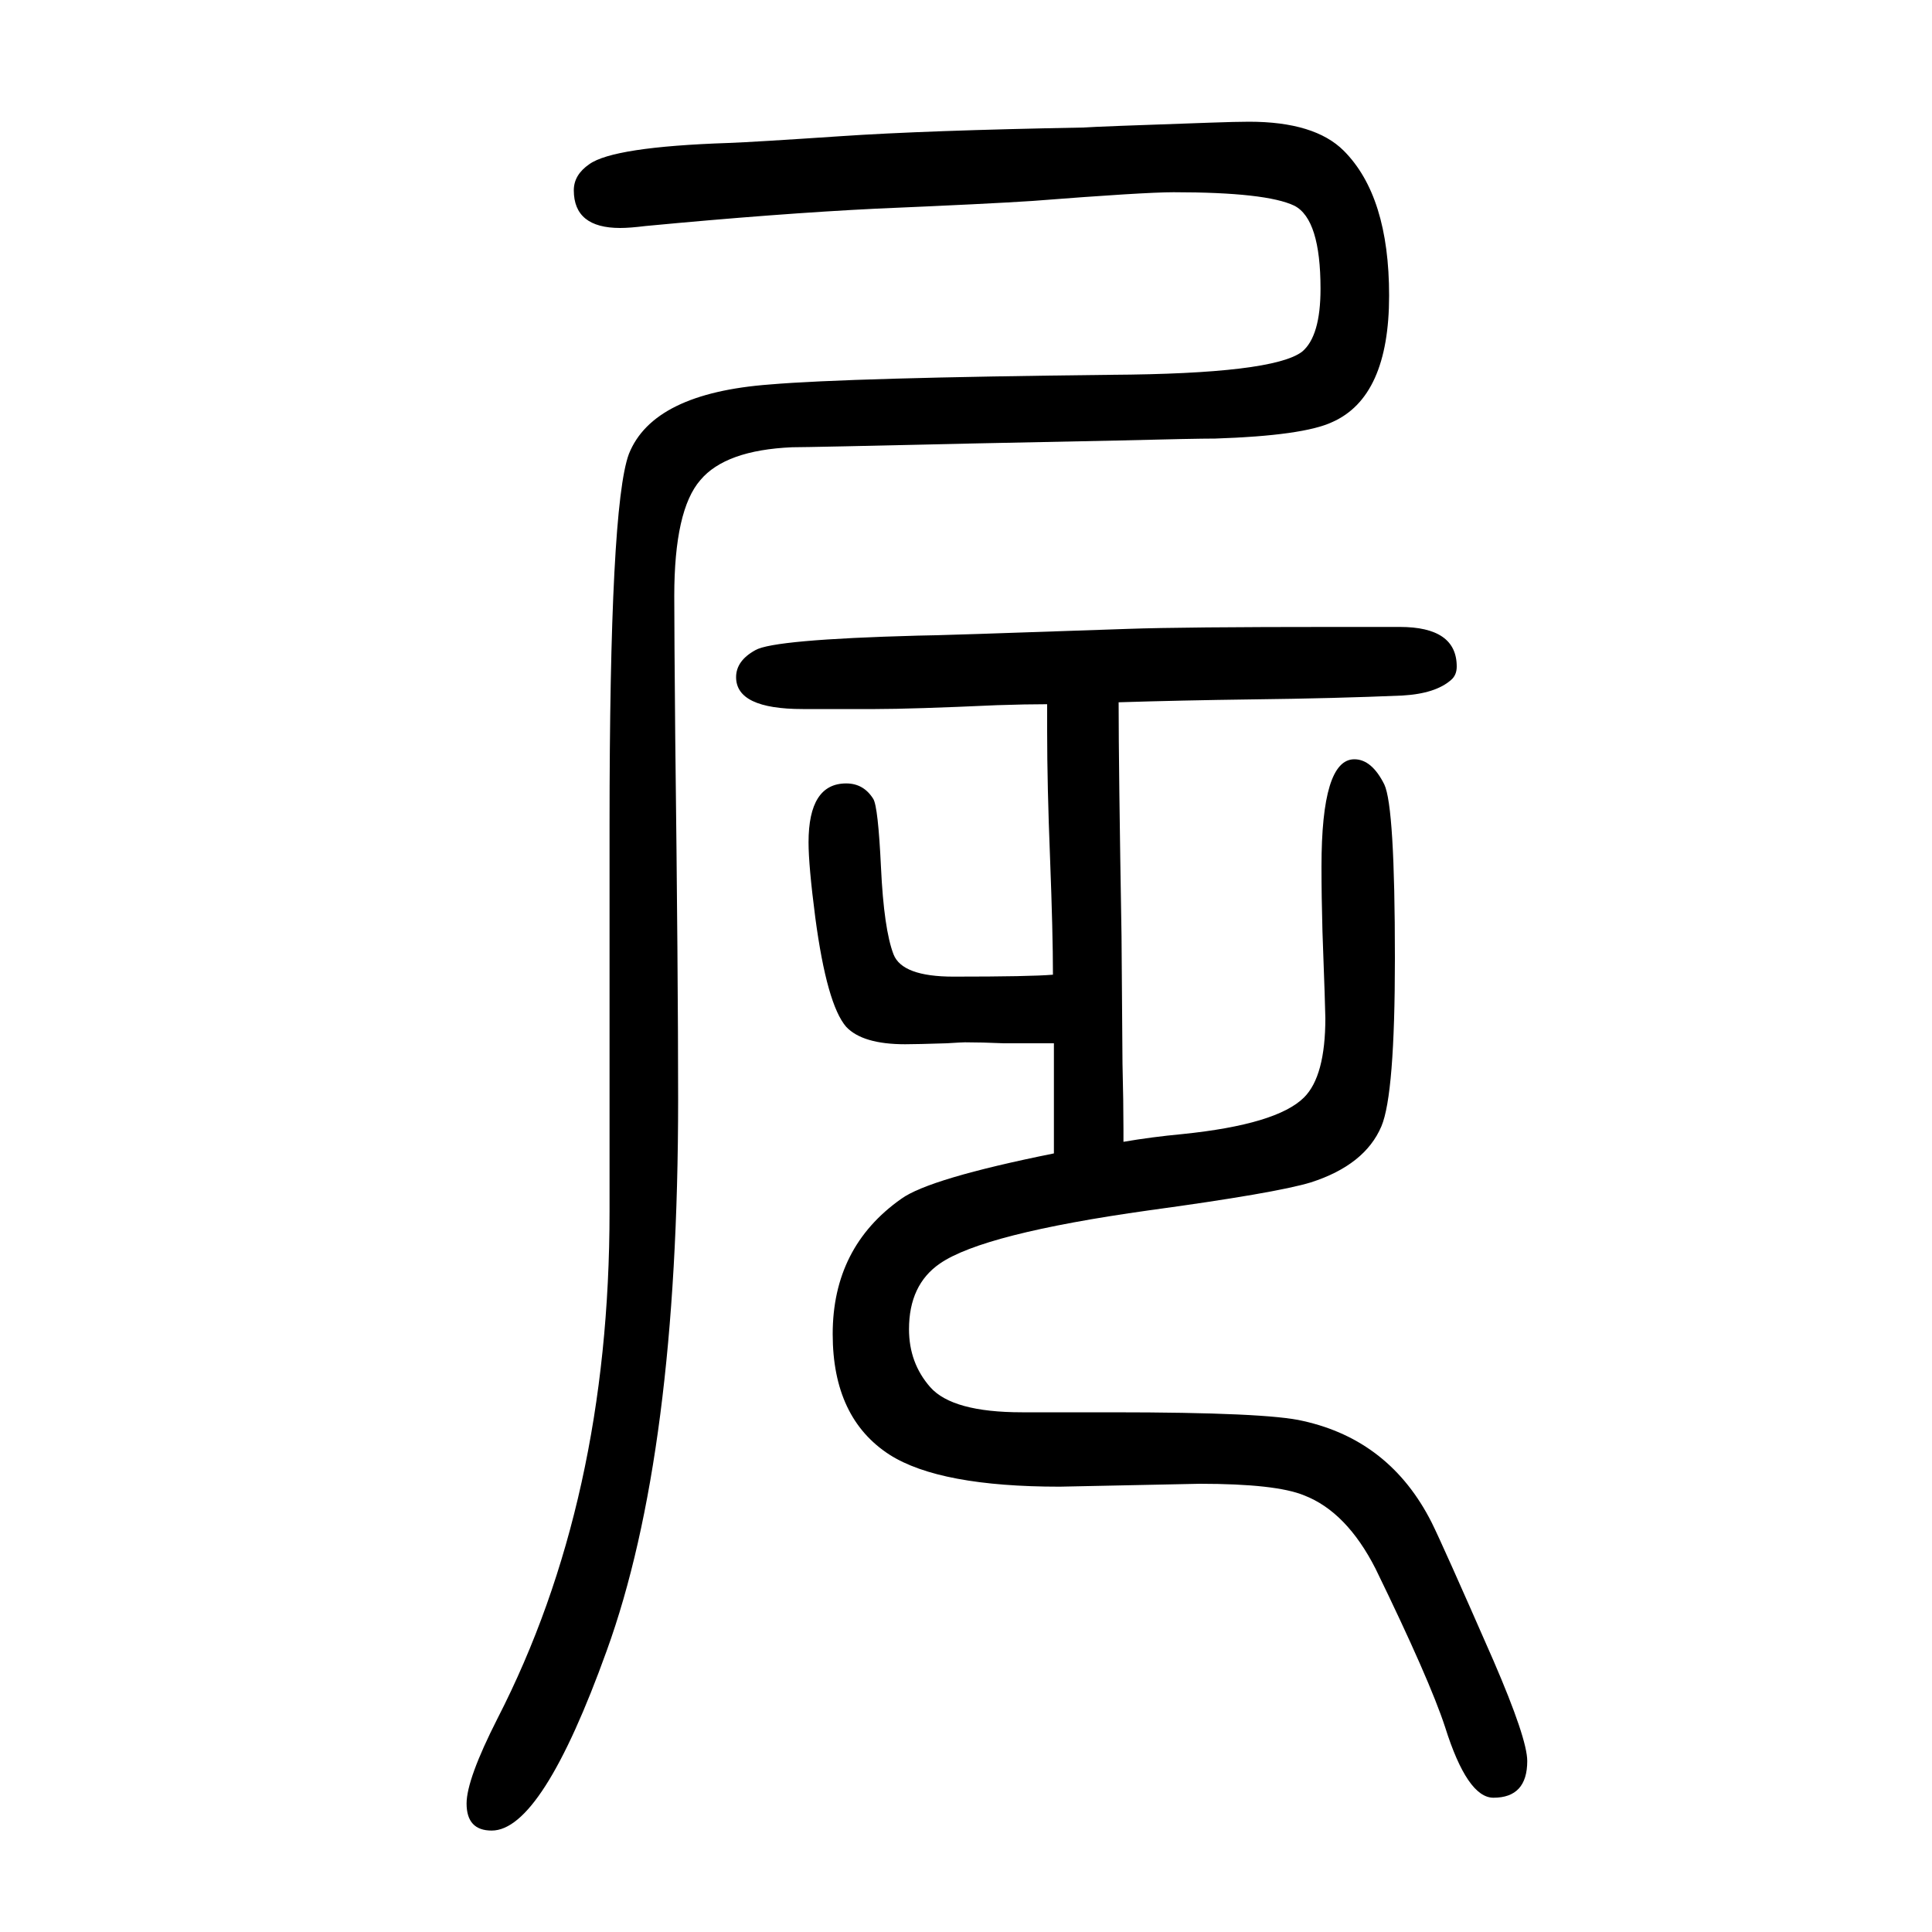 <svg xmlns="http://www.w3.org/2000/svg" xmlns:xlink="http://www.w3.org/1999/xlink" height="100" width="100" version="1.1"><path d="M1091 456v31v18v65h-28h-24q-23 1 -40 1q-3 0 -19 -1q-31 -1 -43 -1q-44 0 -61 18q-20 23 -32 113q-7 54 -7 78q0 61 39 61q18 0 28 -16q5 -8 8 -71q3 -64 13 -90q9 -23 62 -23q80 0 103 2q0 43 -3 121q-3 75 -3 131v28q-22 0 -52 -1q-88 -4 -126 -4h-75q-69 0 -69 33
q0 17 20 28q19 11 168 15q18 0 218 7q56 2 213 2h68q59 0 59 -41q0 -9 -6 -14q-16 -14 -50 -16q-70 -3 -155 -4q-75 -1 -139 -3q0 -66 3 -242l1 -132q1 -40 1 -68v-13q29 5 61 8q98 10 126 38q22 22 22 82q0 8 -3 90q-1 36 -1 67q0 111 34 111q18 0 31 -26q11 -23 11 -180
q0 -141 -14 -174q-17 -40 -73 -58q-36 -11 -168 -29q-171 -24 -216 -55q-32 -22 -32 -68q0 -35 22 -60q23 -26 95 -26h93q161 0 198 -9q90 -20 133 -105q11 -22 64 -143q35 -81 35 -104q0 -38 -35 -38q-27 0 -50 73q-16 49 -72 164q-30 59 -74 76q-29 12 -108 12l-145 -3
q-124 0 -176 33q-59 38 -59 125q0 90 71 140q29 21 158 47zM631 396v400q0 330 20 384q25 63 146 72q82 7 353 10q168 1 198 24q19 16 19 65q0 72 -27 86q-29 14 -125 14q-31 0 -146 -9q-45 -3 -162 -8q-102 -5 -239 -18q-16 -2 -26 -2q-48 0 -48 39q0 16 16 27
q25 18 144 22q27 1 116 7q88 6 252 9q13 1 130 5q28 1 41 1q68 0 98 -30q47 -47 47 -150q0 -105 -59 -131q-30 -14 -121 -17q-21 0 -100 -2l-147 -3q-174 -4 -191 -4q-69 -3 -95 -34q-27 -31 -27 -120q0 -35 1 -146q3 -249 3 -375q0 -367 -74 -571q-67 -186 -119 -186
q-26 0 -26 28q0 25 32 88q116 226 116 525z" style="" transform="scale(0.05 -0.05) translate(0 -1650)"/></svg>